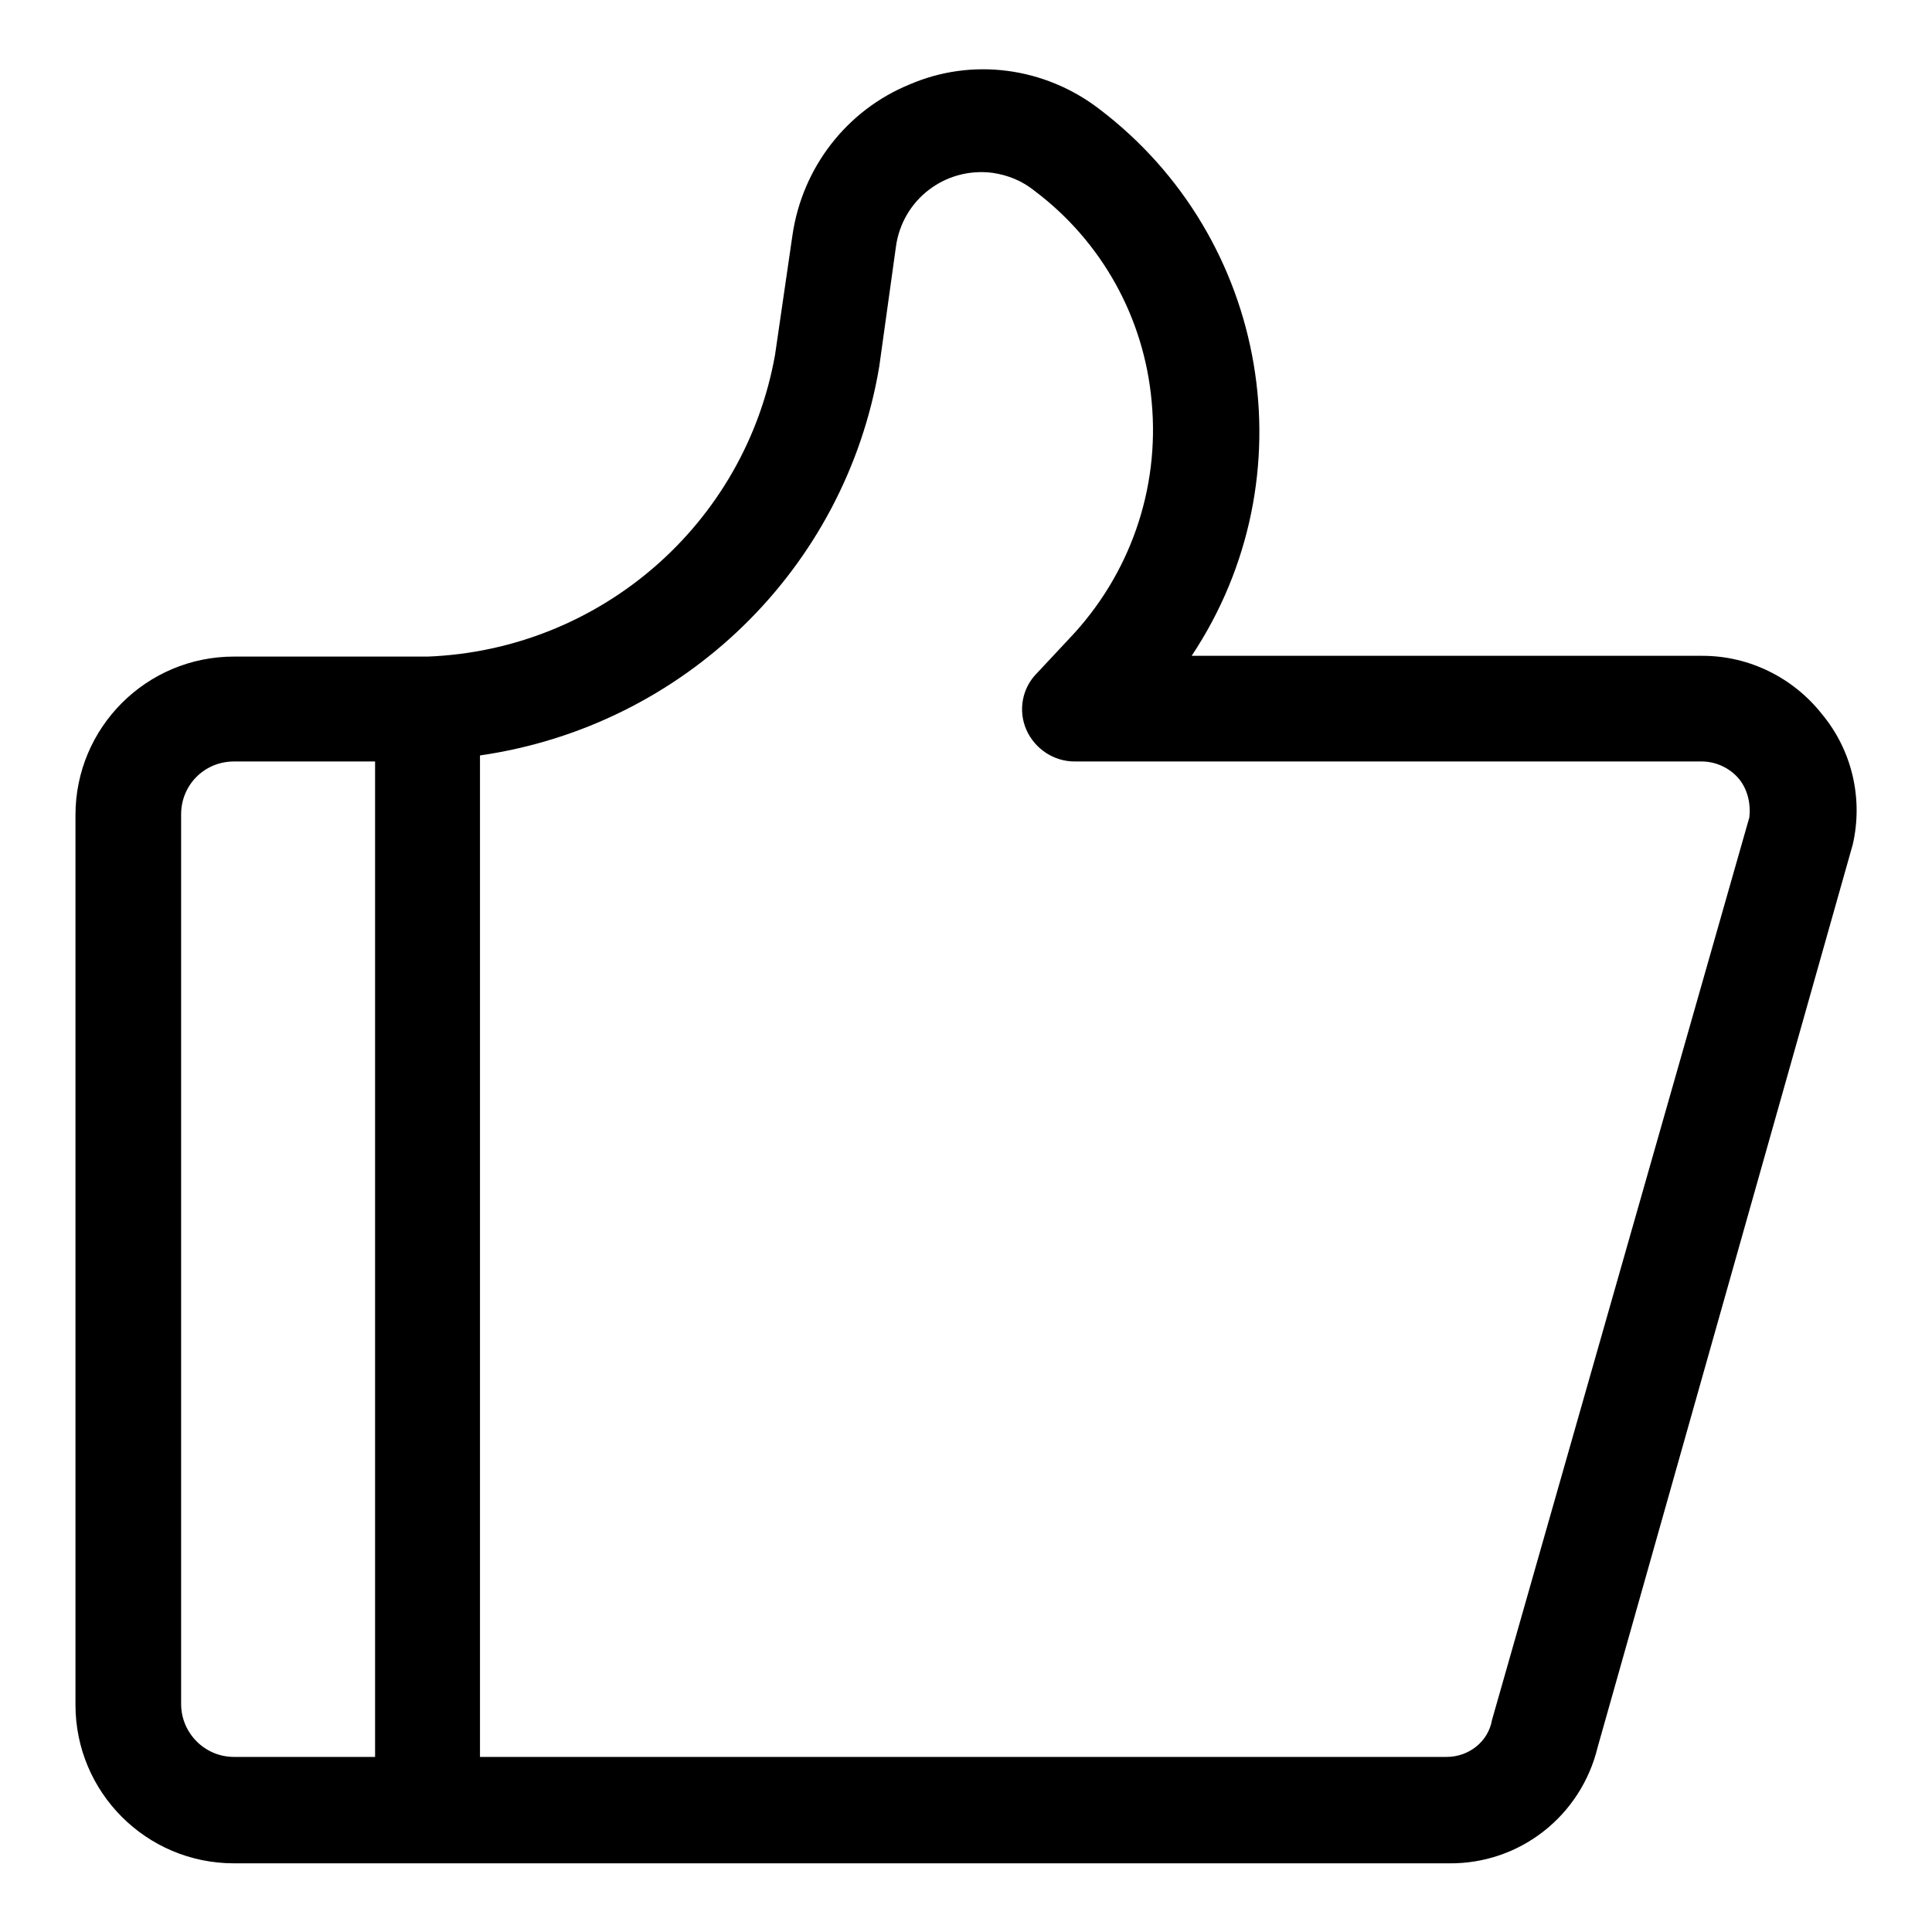 <?xml version="1.0" encoding="utf-8"?>
<!-- Svg Vector Icons : http://www.onlinewebfonts.com/icon -->
<!DOCTYPE svg PUBLIC "-//W3C//DTD SVG 1.1//EN" "http://www.w3.org/Graphics/SVG/1.1/DTD/svg11.dtd">
<svg version="1.1" xmlns="http://www.w3.org/2000/svg" xmlns:xlink="http://www.w3.org/1999/xlink" x="0px" y="0px" viewBox="0 0 256 256" enable-background="new 0 0 256 256" xml:space="preserve">
<g> <path fill="#000000" d="M241.4,94.6c-3.8-4.8-9.6-7.7-15.8-7.7h-67.7c15.7-23.6,10.3-55.4-12.3-72.5c-7.2-5.5-16.8-6.8-25.1-3.2 c-8.3,3.4-14.2,11-15.5,20L102.7,47C98.7,69.5,79.5,86.1,56.7,87H31c-11.6,0-21,9.4-21,21v117.9c0,11.6,9.4,21,21,21h161 c9.4,0.1,17.5-6.3,19.7-15.4l33.8-119.6C246.9,105.8,245.4,99.4,241.4,94.6z M24,225.8V107.9c0-3.9,3.1-7,7-7l0,0h18.7v131.9H31 C27.1,232.8,24,229.6,24,225.8z M197.7,227.9c-0.5,2.9-3.1,4.9-6,4.9H63.6V100.1c27-3.9,48.4-24.7,52.9-51.5l2.2-15.8 c0.8-6.3,6.5-10.7,12.8-9.9c2.1,0.3,4,1.1,5.6,2.4c8.9,6.7,14.5,16.8,15.5,27.9c1.1,11.6-2.9,23-10.9,31.4l-4.3,4.6 c-2,2-2.5,5-1.4,7.5c1.1,2.5,3.6,4.2,6.4,4.2h83.1c1.9,0,3.8,0.9,5,2.4c1.1,1.4,1.5,3.3,1.3,5L197.7,227.9z"/></g>
</svg>